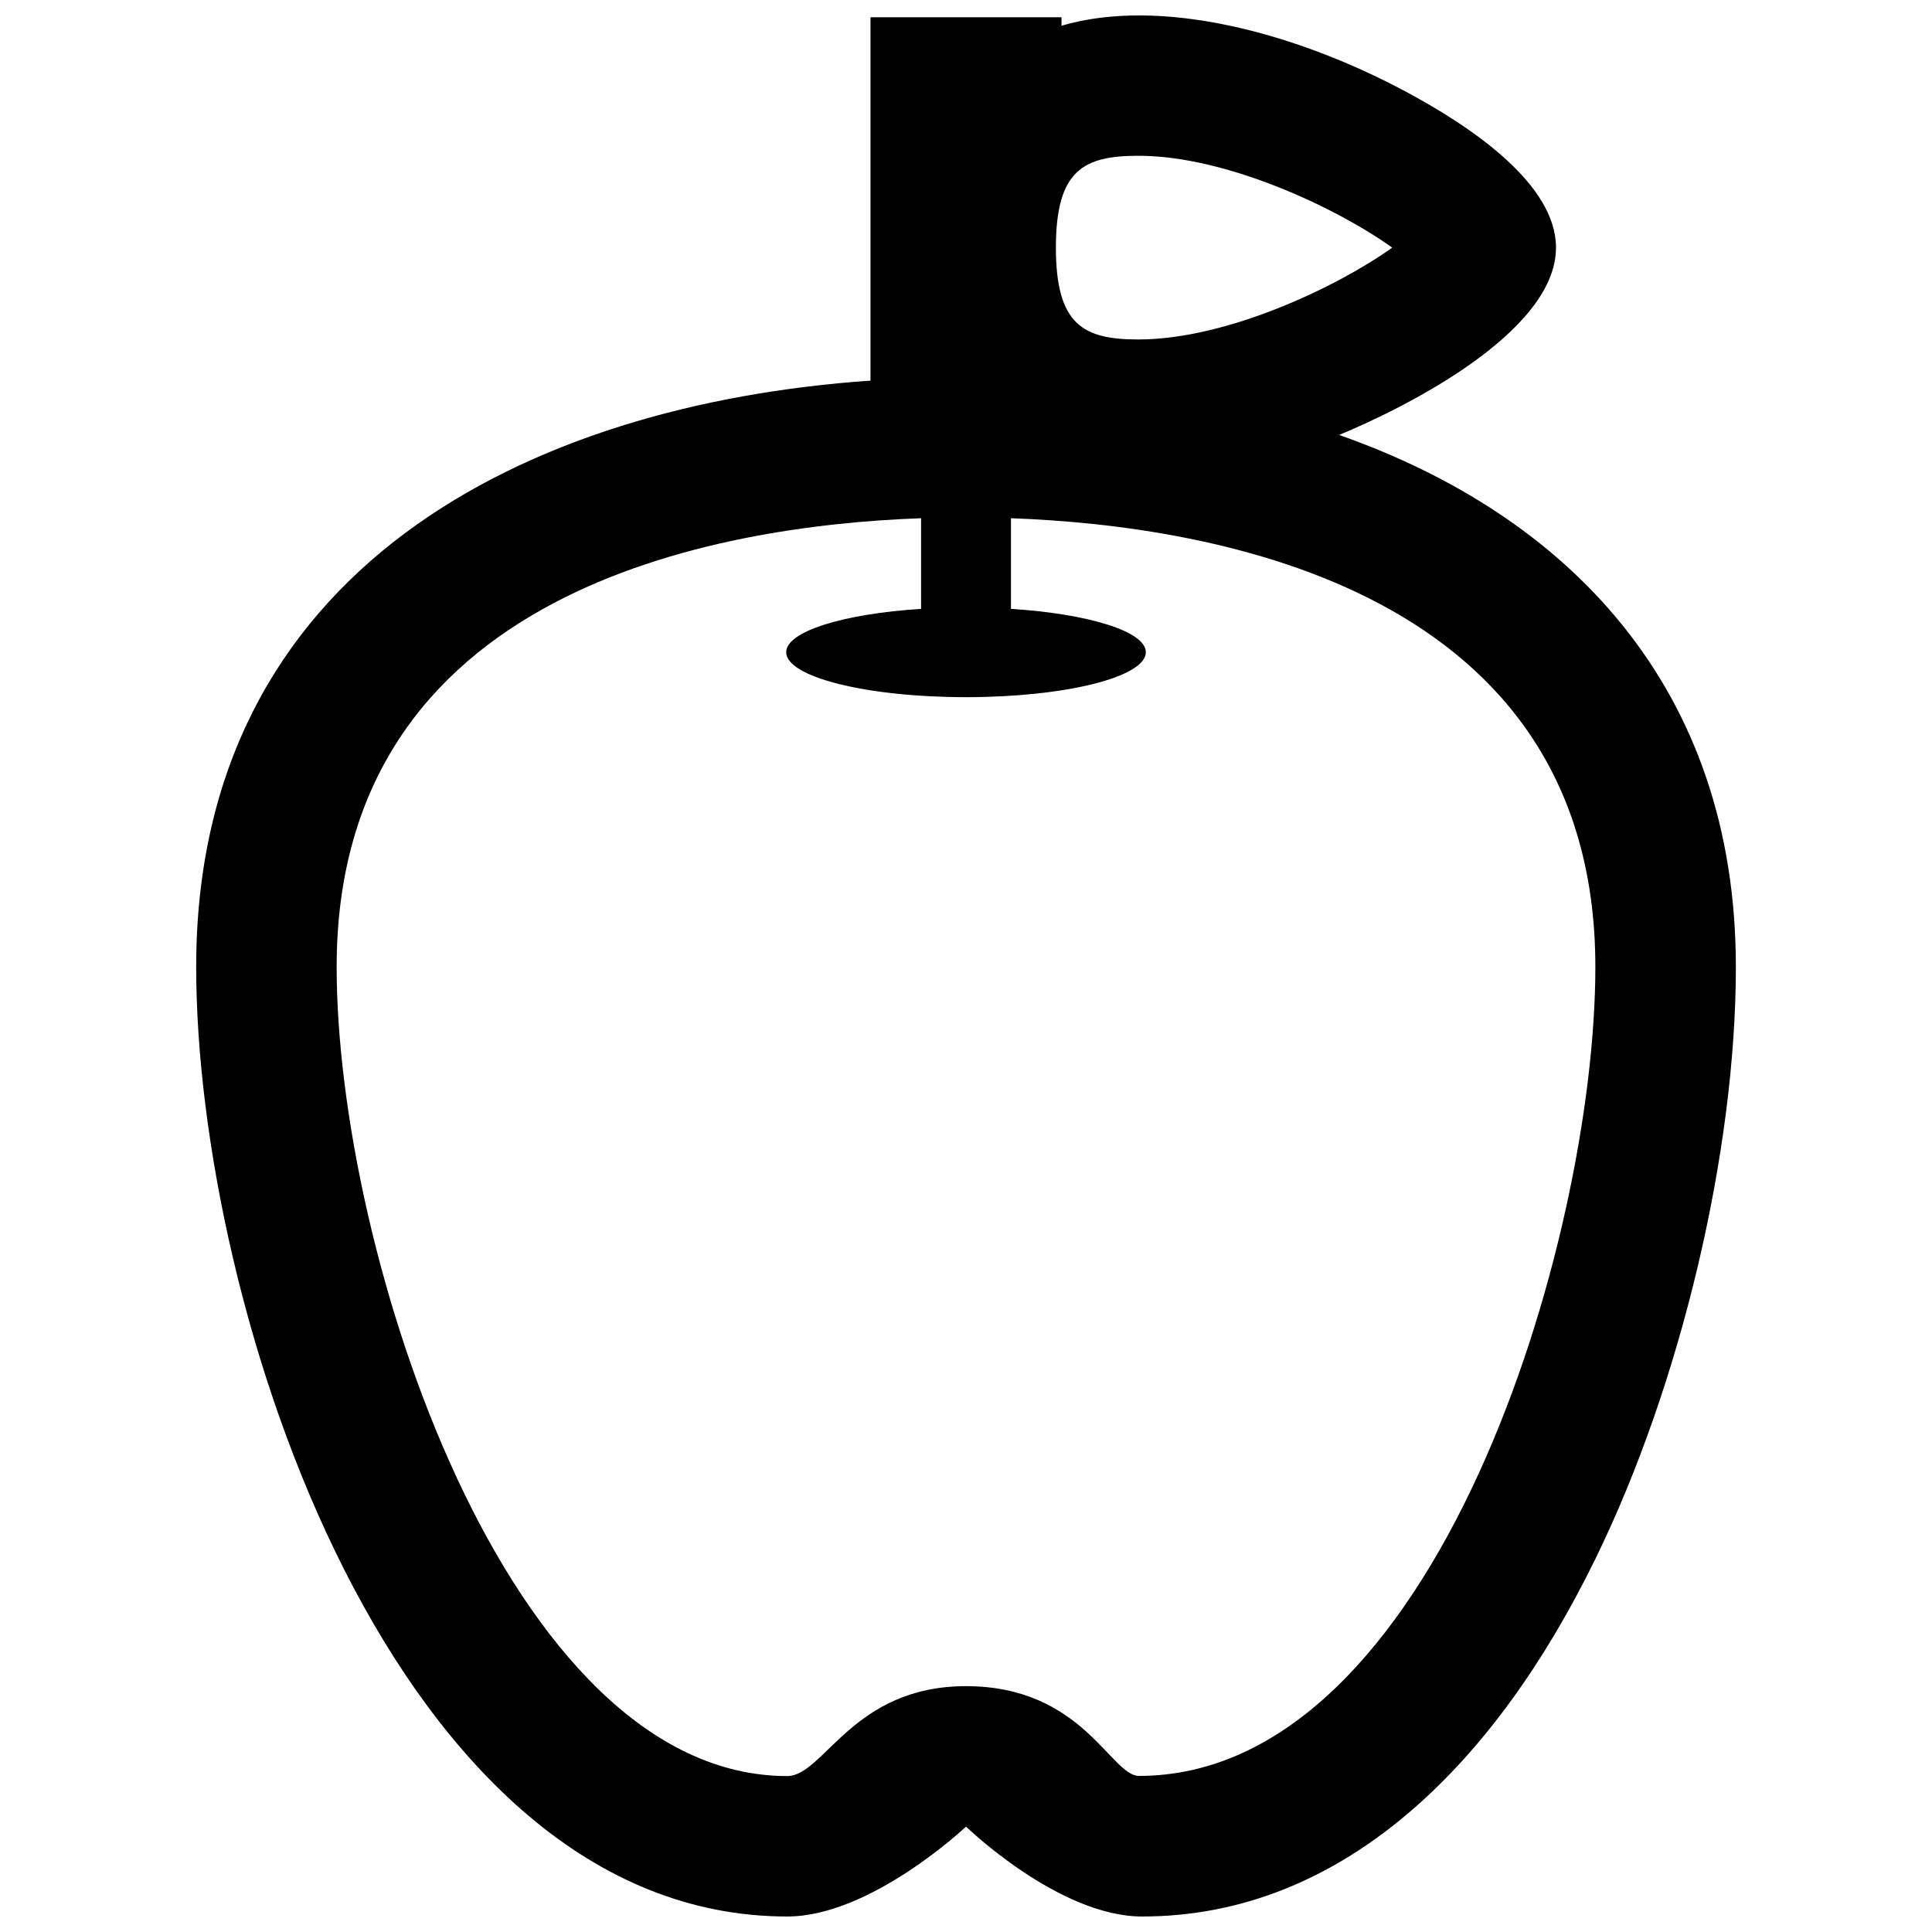<?xml version="1.0" encoding="UTF-8"?>
<!-- Uploaded to: ICON Repo, www.svgrepo.com, Generator: ICON Repo Mixer Tools -->
<svg width="800px" height="800px" version="1.1" viewBox="144 144 512 512" xmlns="http://www.w3.org/2000/svg">
 <defs>
  <clipPath id="a">
   <path d="m195 148.09h410v503.81h-410z"/>
  </clipPath>
 </defs>
 <g clip-path="url(#a)">
  <path d="m498.86 259.27c16.293-6.707 57.496-26.887 57.496-49.652 0-16.617-21.773-31.719-40.043-41.465-29.336-15.648-64.871-25-91.004-17.34v-2.238h-50.617v96.297c-91.09 6.289-178.7 50-178.7 155.36 0.004 90.32 52.344 251.66 156.64 251.66 22.184 0 47.375-23.824 47.375-23.824s24.551 23.824 46.652 23.824c25.973 0 50.176-9.613 71.926-28.566 18.293-15.941 34.516-38.207 48.199-66.184 22.617-46.203 37.238-107.8 37.238-156.92-0.004-74.27-44.738-119.75-105.16-140.96zm-98.859 331.58c-30.156 0-37.598 23.824-47.375 23.824-74.086 0-119.41-138.85-119.41-214.44 0-99.754 100.33-116.93 154.88-118.9v24.016c-20.52 1.324-35.742 5.953-35.742 11.492 0 6.586 21.336 11.914 47.648 11.914s47.656-5.332 47.656-11.914c0-5.535-15.219-10.168-35.742-11.492v-24.016c54.543 1.98 154.87 19.148 154.87 118.9 0 72.781-42.391 214.4-120.95 214.4-7.484 0-14.926-23.785-45.828-23.785zm45.676-356.89c-14.496 0-21.852-3.769-21.852-24.34s7.356-24.34 21.852-24.34c23.574 0 52.934 14.051 67.27 24.34-14.336 10.281-43.699 24.34-67.27 24.34z"/>
 </g>
</svg>
